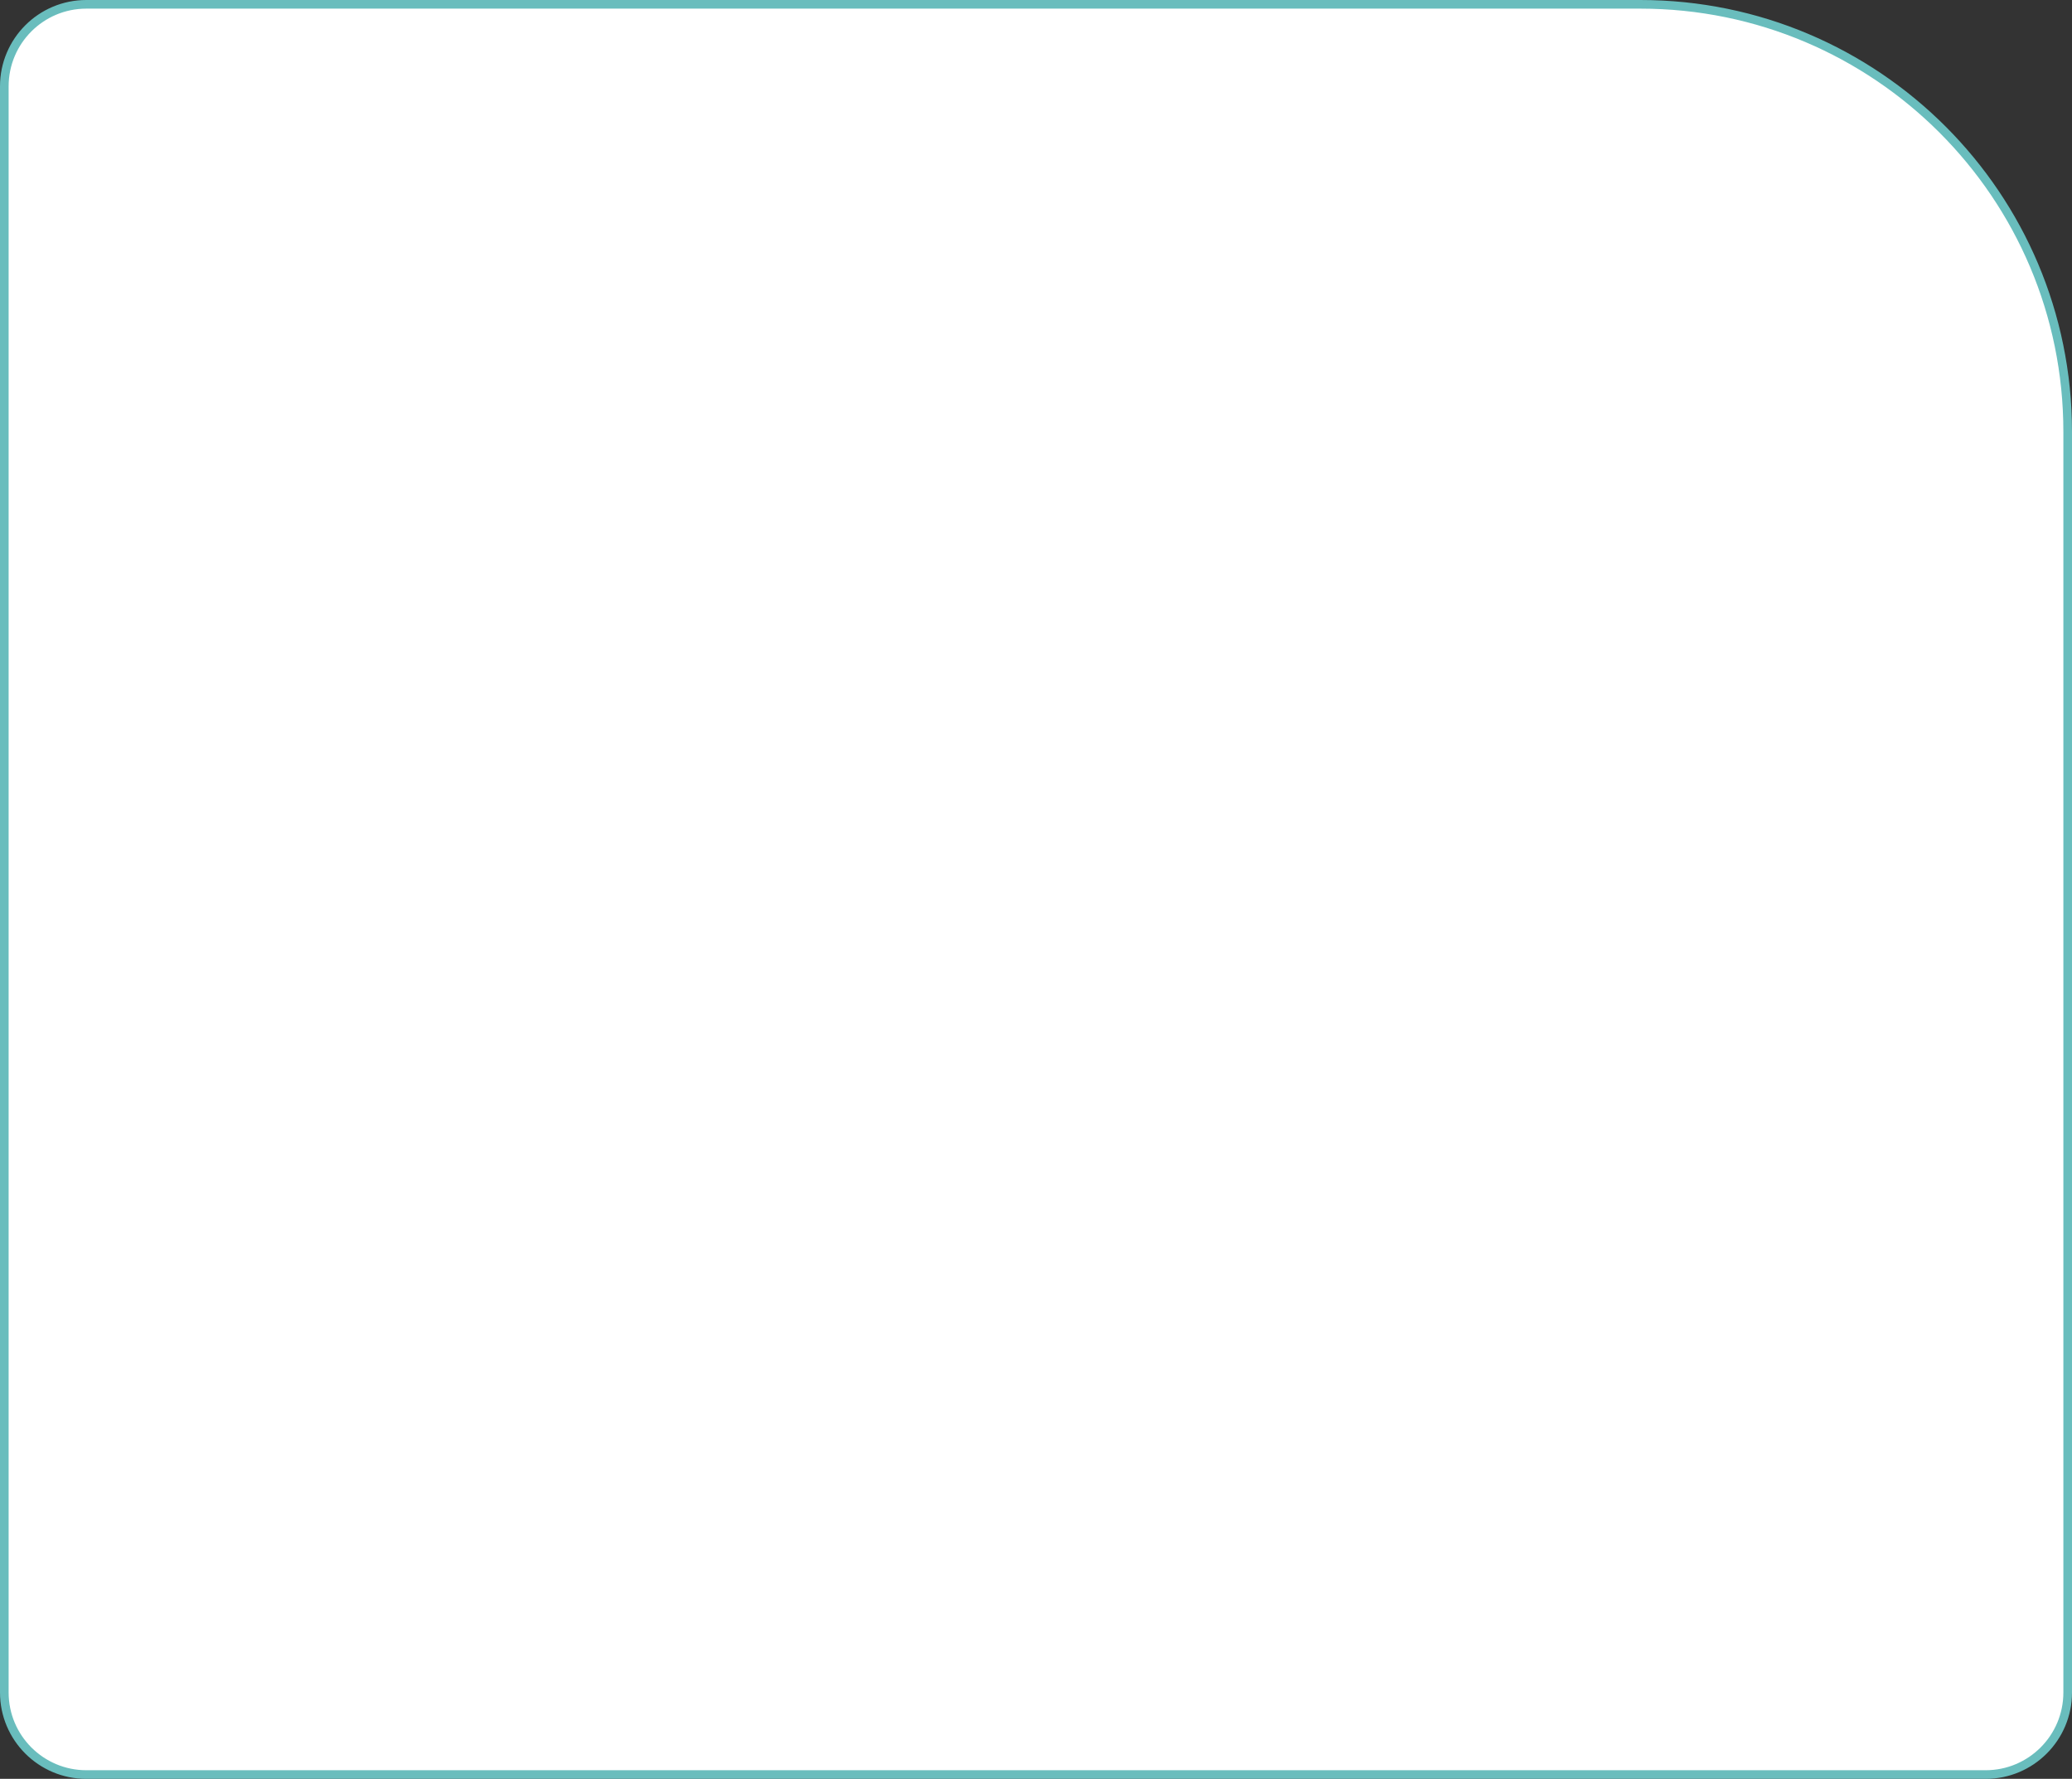 <?xml version="1.0" encoding="UTF-8"?> <svg xmlns="http://www.w3.org/2000/svg" width="480" height="412" viewBox="0 0 480 412" fill="none"><rect x="0" y="0" width="480" height="412" fill="#333333" stroke="none"/><path d="M20 1H380C434.676 1 479 45.324 479 100V392C479 402.493 470.493 411 460 411H20C9.507 411 1 402.493 1 392V20C1 9.507 9.507 1 20 1Z" fill="white" stroke="#69BDBD" stroke-width="2"></path></svg> 